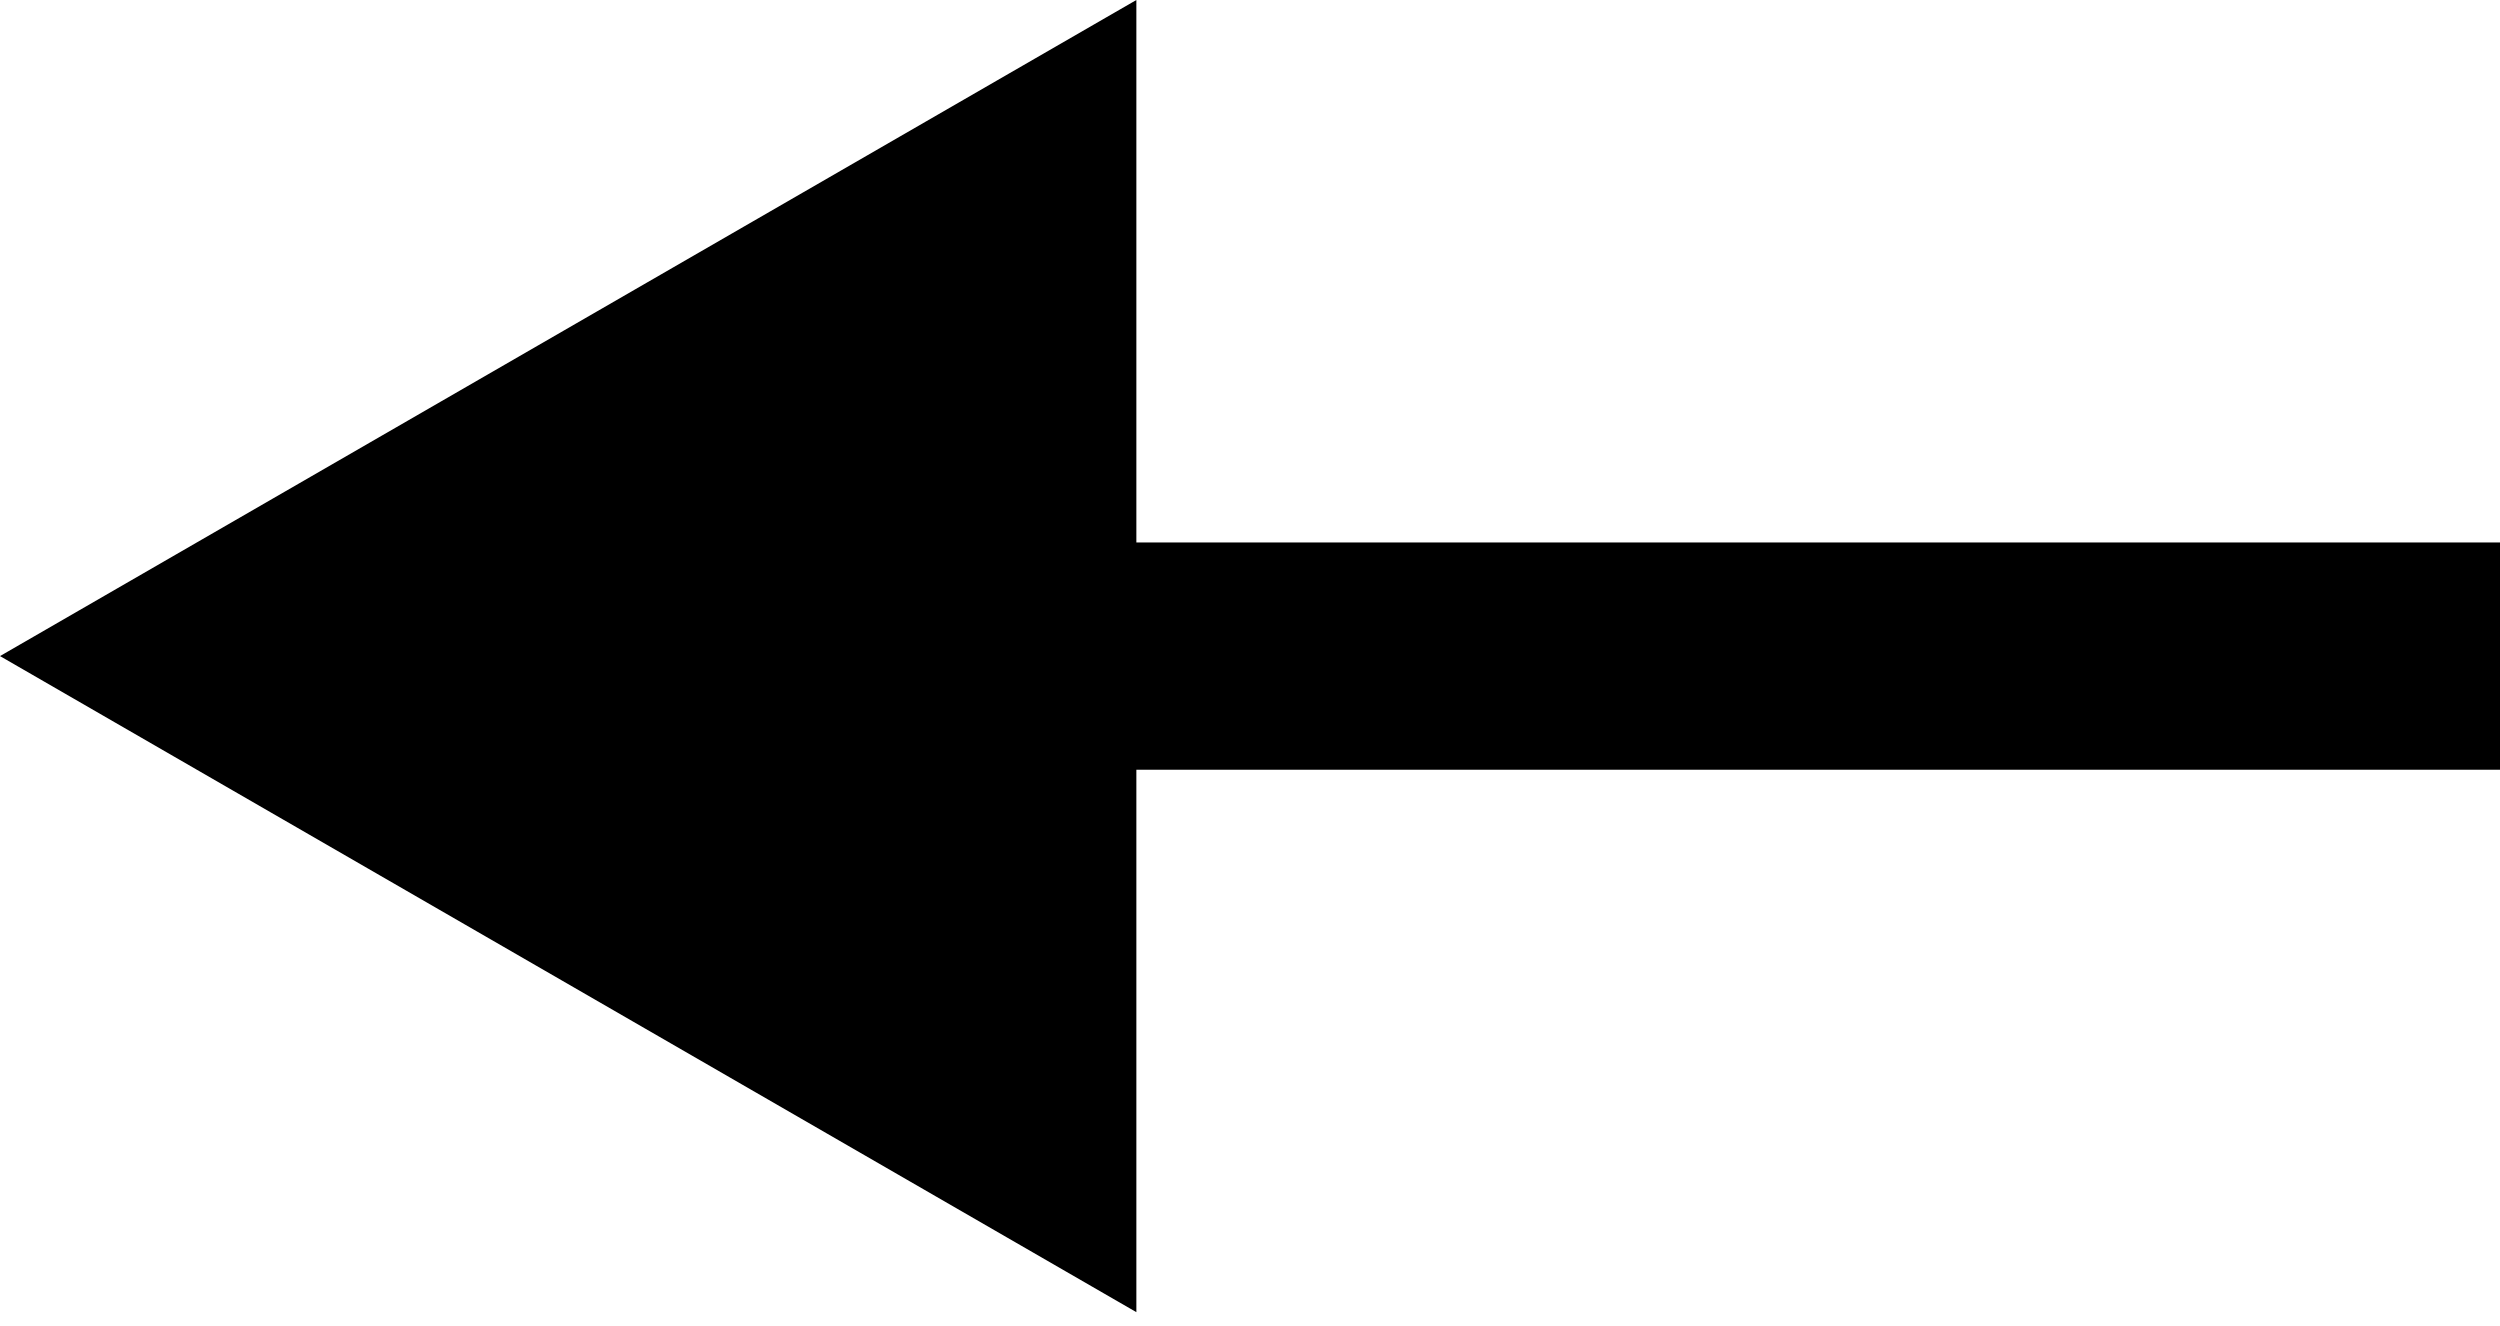 <?xml version="1.0" encoding="UTF-8"?> <svg xmlns="http://www.w3.org/2000/svg" width="132" height="70" viewBox="0 0 132 70" fill="none"> <path d="M0 34.641L60 69.282L60 8.27786e-05L0 34.641ZM132 28.641L54 28.641L54 40.641L132 40.641L132 28.641Z" fill="black"></path> </svg> 